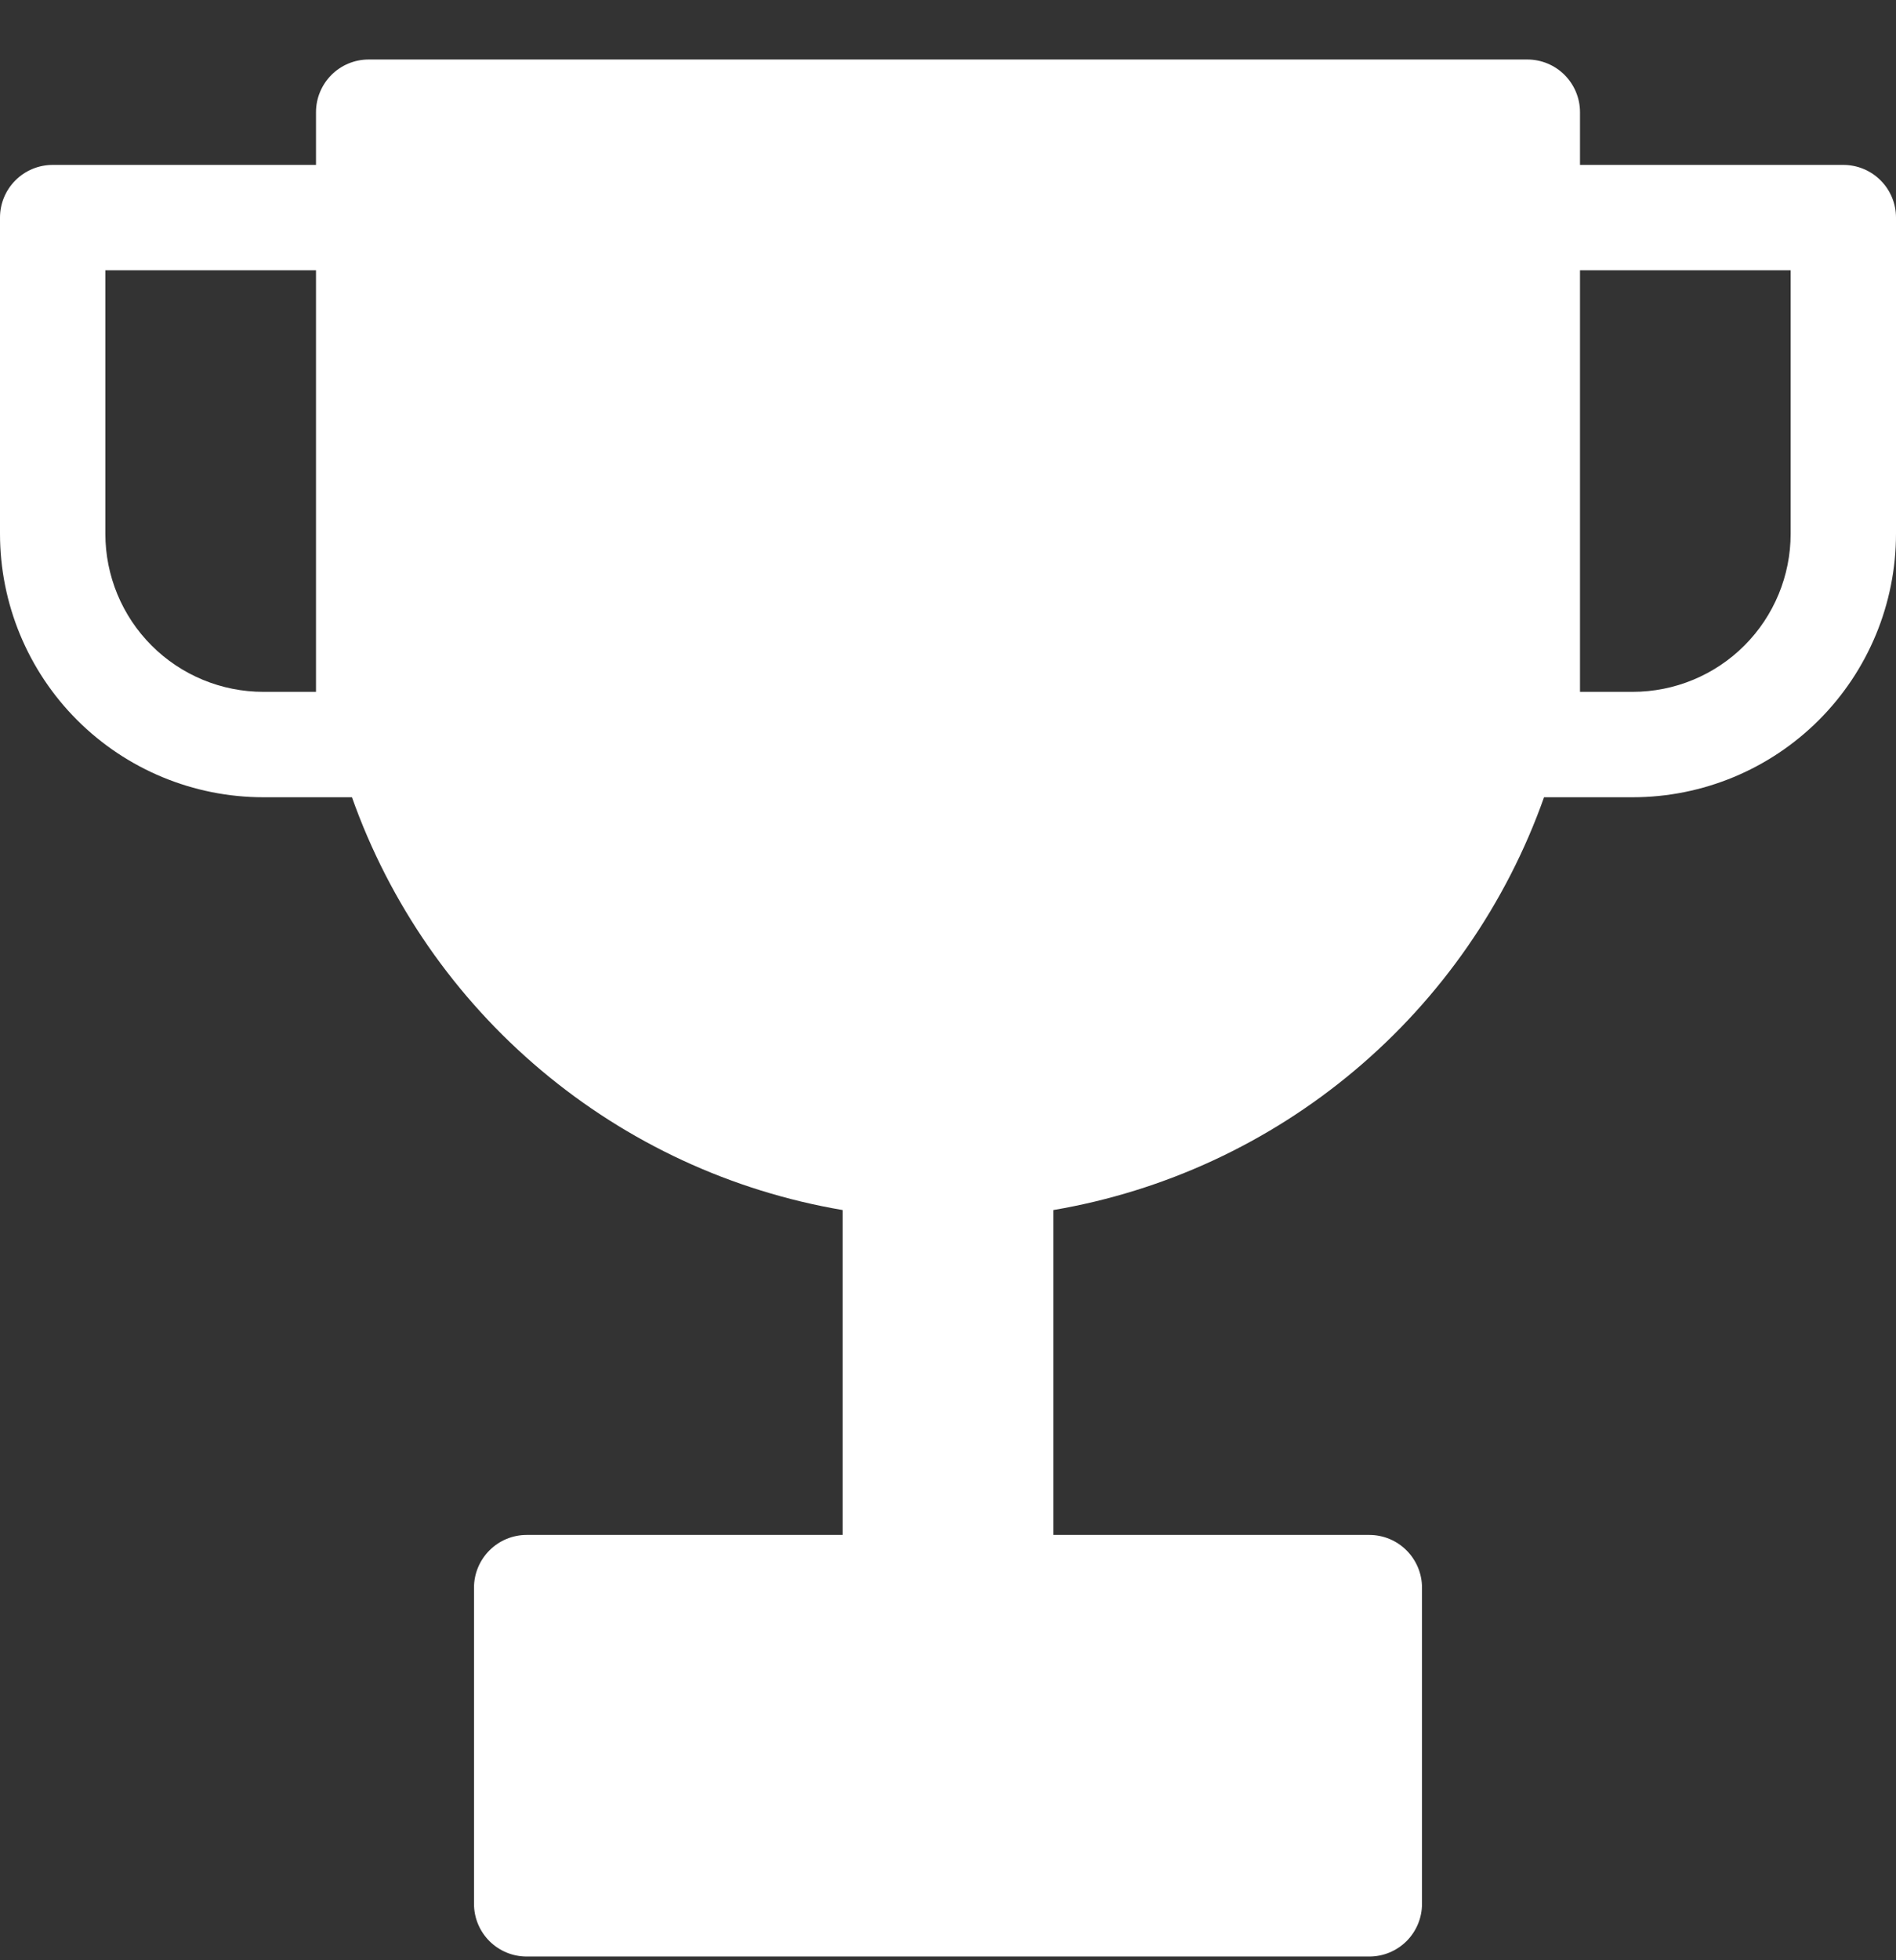 <svg width="30" height="31" viewBox="0 0 30 31" fill="none" xmlns="http://www.w3.org/2000/svg">
<rect x="0" y="0" width="30" height="31" fill="#333333" stroke="none"/>
<path fill-rule="evenodd" clip-rule="evenodd" d="M5 1.774C5 1.553 5.088 1.342 5.244 1.185C5.4 1.029 5.612 0.941 5.833 0.941H24.167C24.388 0.941 24.6 1.029 24.756 1.185C24.912 1.342 25 1.553 25 1.774V2.608H29.167C29.388 2.608 29.6 2.696 29.756 2.852C29.912 3.008 30 3.22 30 3.441V8.441C30 9.546 29.561 10.606 28.78 11.387C27.998 12.169 26.938 12.608 25.833 12.608H24.431C23.835 14.289 22.801 15.78 21.436 16.927C20.071 18.075 18.425 18.838 16.667 19.136V24.274H21.667C21.888 24.274 22.1 24.362 22.256 24.519C22.412 24.675 22.5 24.887 22.5 25.108V30.108C22.5 30.329 22.412 30.541 22.256 30.697C22.1 30.853 21.888 30.941 21.667 30.941H8.333C8.112 30.941 7.9 30.853 7.744 30.697C7.588 30.541 7.5 30.329 7.5 30.108V25.108C7.5 24.887 7.588 24.675 7.744 24.519C7.9 24.362 8.112 24.274 8.333 24.274H13.333V19.136C11.575 18.838 9.929 18.075 8.564 16.927C7.199 15.78 6.165 14.289 5.569 12.608H4.167C3.062 12.608 2.002 12.169 1.22 11.387C0.439 10.606 0 9.546 0 8.441V3.441C0 3.22 0.088 3.008 0.244 2.852C0.4 2.696 0.612 2.608 0.833 2.608H5V1.774ZM25 9.274V4.274H28.333V8.441C28.333 9.104 28.07 9.74 27.601 10.209C27.132 10.678 26.496 10.941 25.833 10.941H25V9.274ZM5 4.274H1.667V8.441C1.667 9.104 1.93 9.74 2.399 10.209C2.868 10.678 3.504 10.941 4.167 10.941H5V4.274Z" fill="white"/>
</svg>
